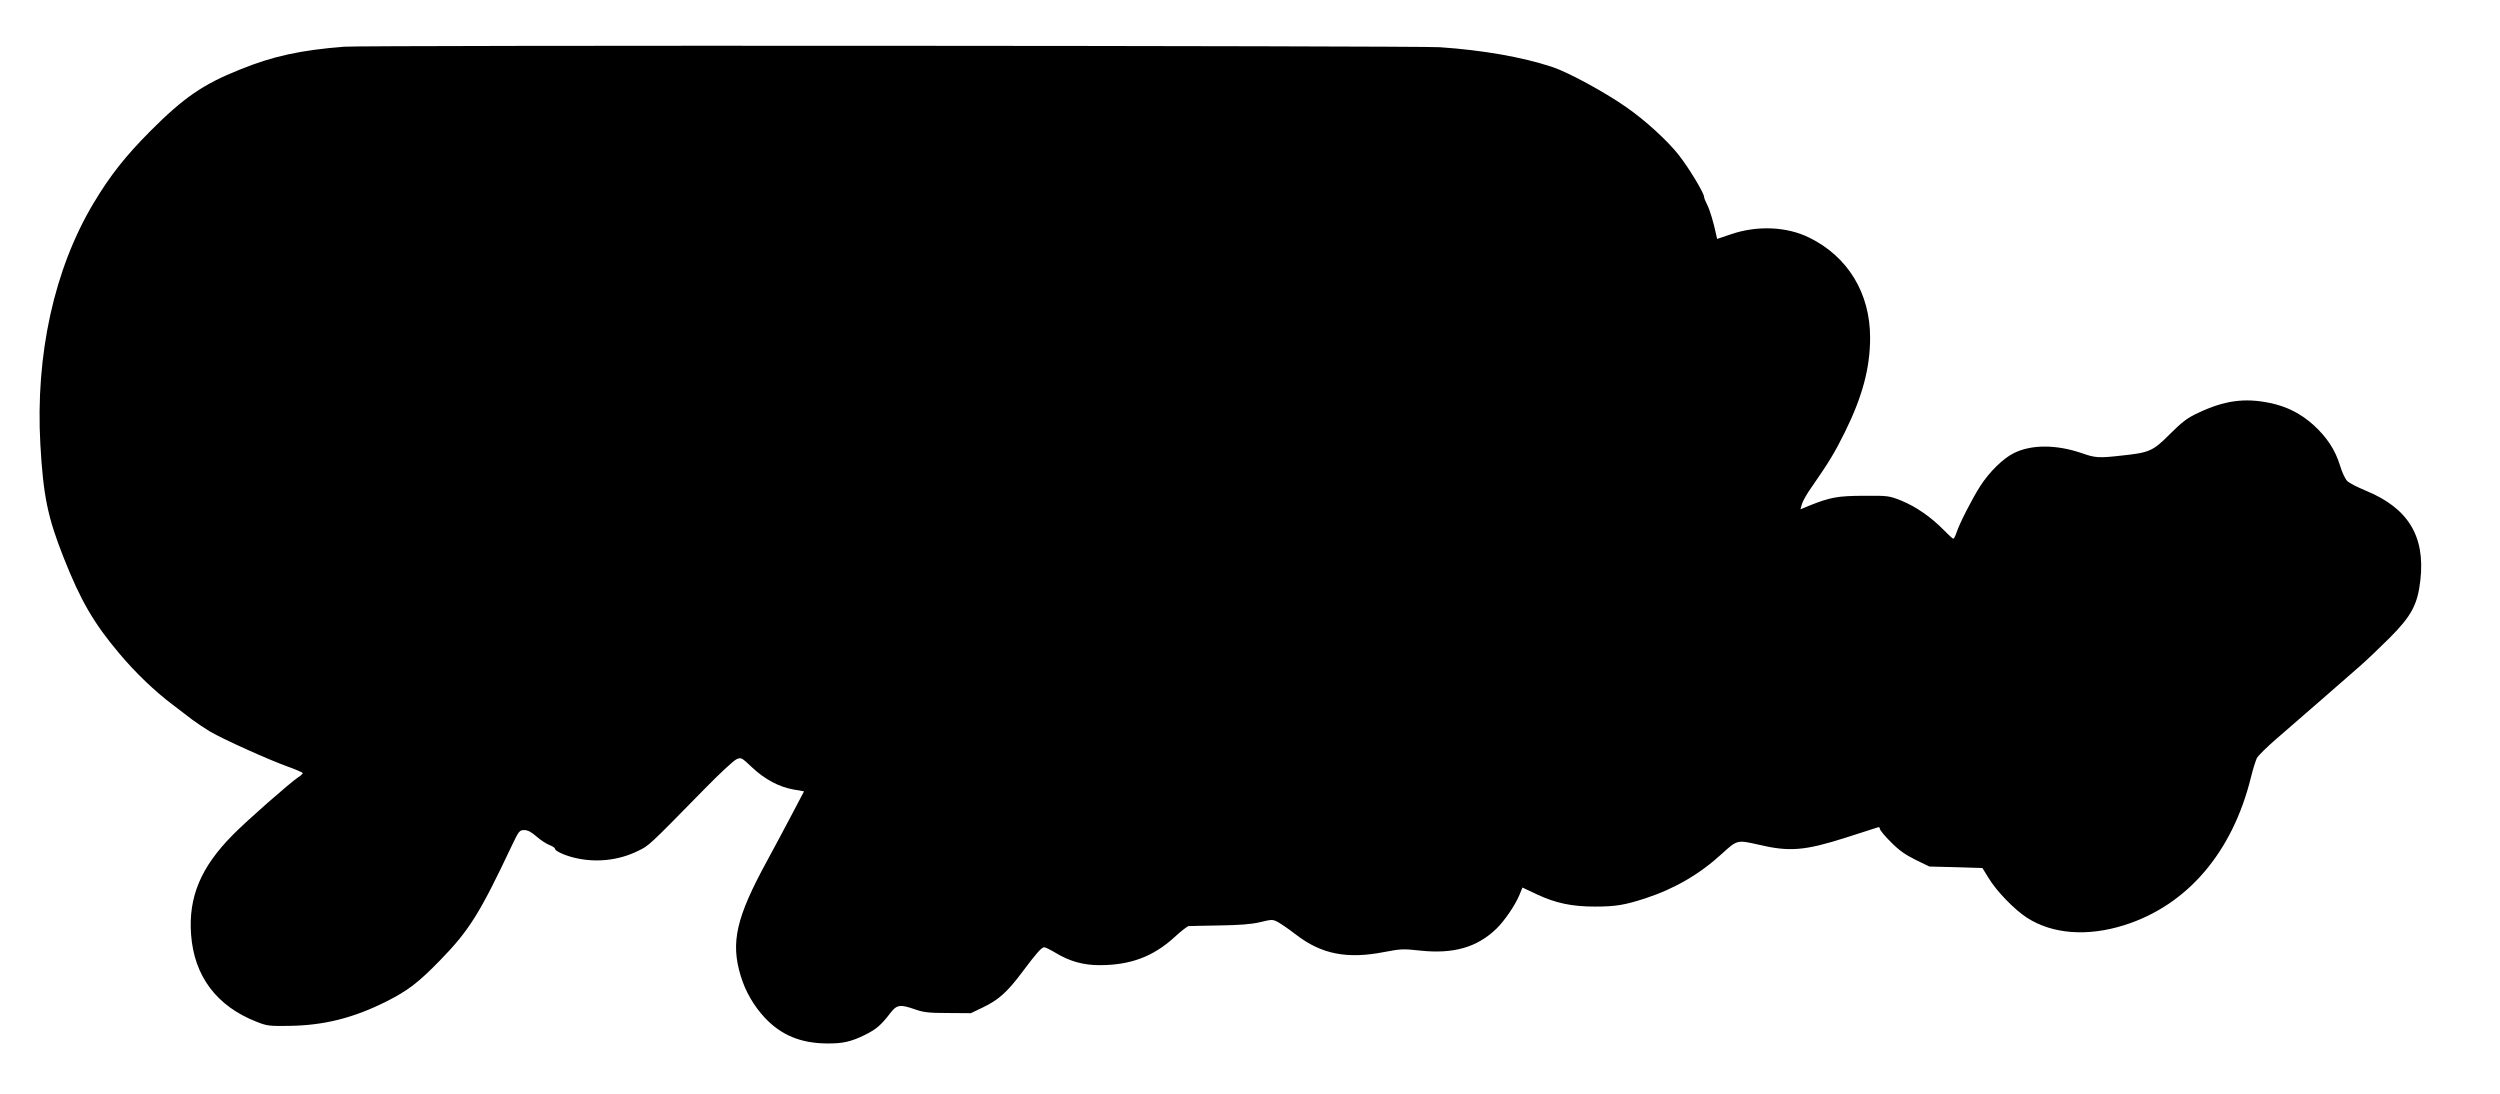 <?xml version="1.0" encoding="UTF-8" standalone="yes"?>
<svg version="1.0" xmlns="http://www.w3.org/2000/svg" width="1536" height="672" viewBox="0 0 1536 672" preserveAspectRatio="xMidYMid meet">
  <g transform="translate(0,672) scale(0.1,-0.1)" fill="#000000" stroke="none">
    <path d="M2115 6433 c-268 -21 -438 -58 -640 -140 -228 -91 -345 -172 -550
-377 -154 -155 -247 -272 -350 -444 -242 -404 -358 -932 -327 -1483 18 -317
45 -447 143 -695 104 -263 184 -402 342 -589 97 -116 219 -233 327 -314 41
-31 97 -74 123 -94 27 -20 75 -52 108 -72 80 -47 362 -174 477 -215 50 -18 92
-36 92 -40 0 -4 -12 -16 -27 -25 -50 -33 -318 -268 -403 -355 -196 -198 -273
-381 -256 -612 19 -256 157 -440 403 -536 63 -25 78 -27 200 -25 213 3 394 48
597 150 131 66 196 115 332 255 177 182 242 286 438 701 44 92 48 97 77 97 22
0 44 -12 76 -40 25 -22 61 -45 79 -52 19 -7 34 -17 34 -23 0 -13 55 -39 115
-54 131 -33 274 -19 395 41 68 33 59 24 410 382 91 93 178 174 195 181 29 13
31 11 96 -50 77 -73 167 -121 256 -136 l63 -11 -72 -137 c-39 -75 -109 -205
-155 -290 -190 -348 -225 -501 -162 -707 29 -96 80 -184 149 -258 100 -106
220 -156 381 -157 98 -1 149 11 234 53 67 33 99 60 153 131 42 55 61 58 155
25 52 -18 84 -22 202 -22 l140 -1 75 36 c96 46 150 95 241 217 89 119 119 152
135 152 7 0 39 -16 71 -35 84 -51 169 -75 268 -75 190 0 329 52 460 171 41 38
81 69 88 69 6 1 91 2 187 4 126 2 196 7 251 20 75 18 78 18 112 0 19 -11 68
-44 109 -76 157 -121 314 -152 544 -107 98 19 117 20 215 9 208 -23 354 19
473 134 51 50 115 144 142 209 l18 44 91 -43 c114 -53 213 -74 353 -74 128 0
183 9 312 51 180 59 334 149 471 275 92 84 93 84 221 55 193 -46 286 -38 543
44 99 32 186 60 193 62 6 3 12 -1 12 -9 0 -8 30 -45 68 -82 49 -50 89 -78 152
-109 l84 -41 163 -4 163 -5 37 -60 c49 -82 160 -196 236 -245 156 -101 371
-118 599 -46 386 122 664 446 778 909 12 50 29 102 36 117 8 15 60 66 116 115
126 109 417 362 518 451 41 36 122 113 180 171 137 137 174 207 191 358 30
270 -76 442 -337 549 -49 20 -99 46 -111 57 -13 12 -33 53 -46 97 -29 95 -80
173 -162 248 -77 70 -165 115 -268 136 -156 33 -282 15 -442 -61 -65 -30 -98
-55 -173 -130 -105 -105 -125 -114 -297 -132 -140 -16 -162 -14 -242 14 -159
55 -314 55 -422 0 -65 -33 -148 -114 -204 -201 -50 -78 -128 -230 -146 -286
-7 -21 -16 -38 -20 -38 -4 0 -31 25 -61 56 -77 78 -168 141 -258 178 -75 30
-81 31 -232 30 -162 -1 -205 -9 -337 -62 l-51 -21 9 32 c5 18 32 66 61 106
106 153 140 209 203 336 108 219 155 394 155 581 0 273 -137 498 -374 614
-137 68 -319 76 -480 21 l-86 -29 -6 27 c-15 71 -38 150 -55 183 -11 21 -19
42 -19 48 0 24 -95 181 -156 258 -70 89 -207 214 -324 295 -137 95 -355 213
-454 246 -186 61 -426 103 -691 121 -144 9 -6615 13 -6730 3z"/>
  </g>
</svg>